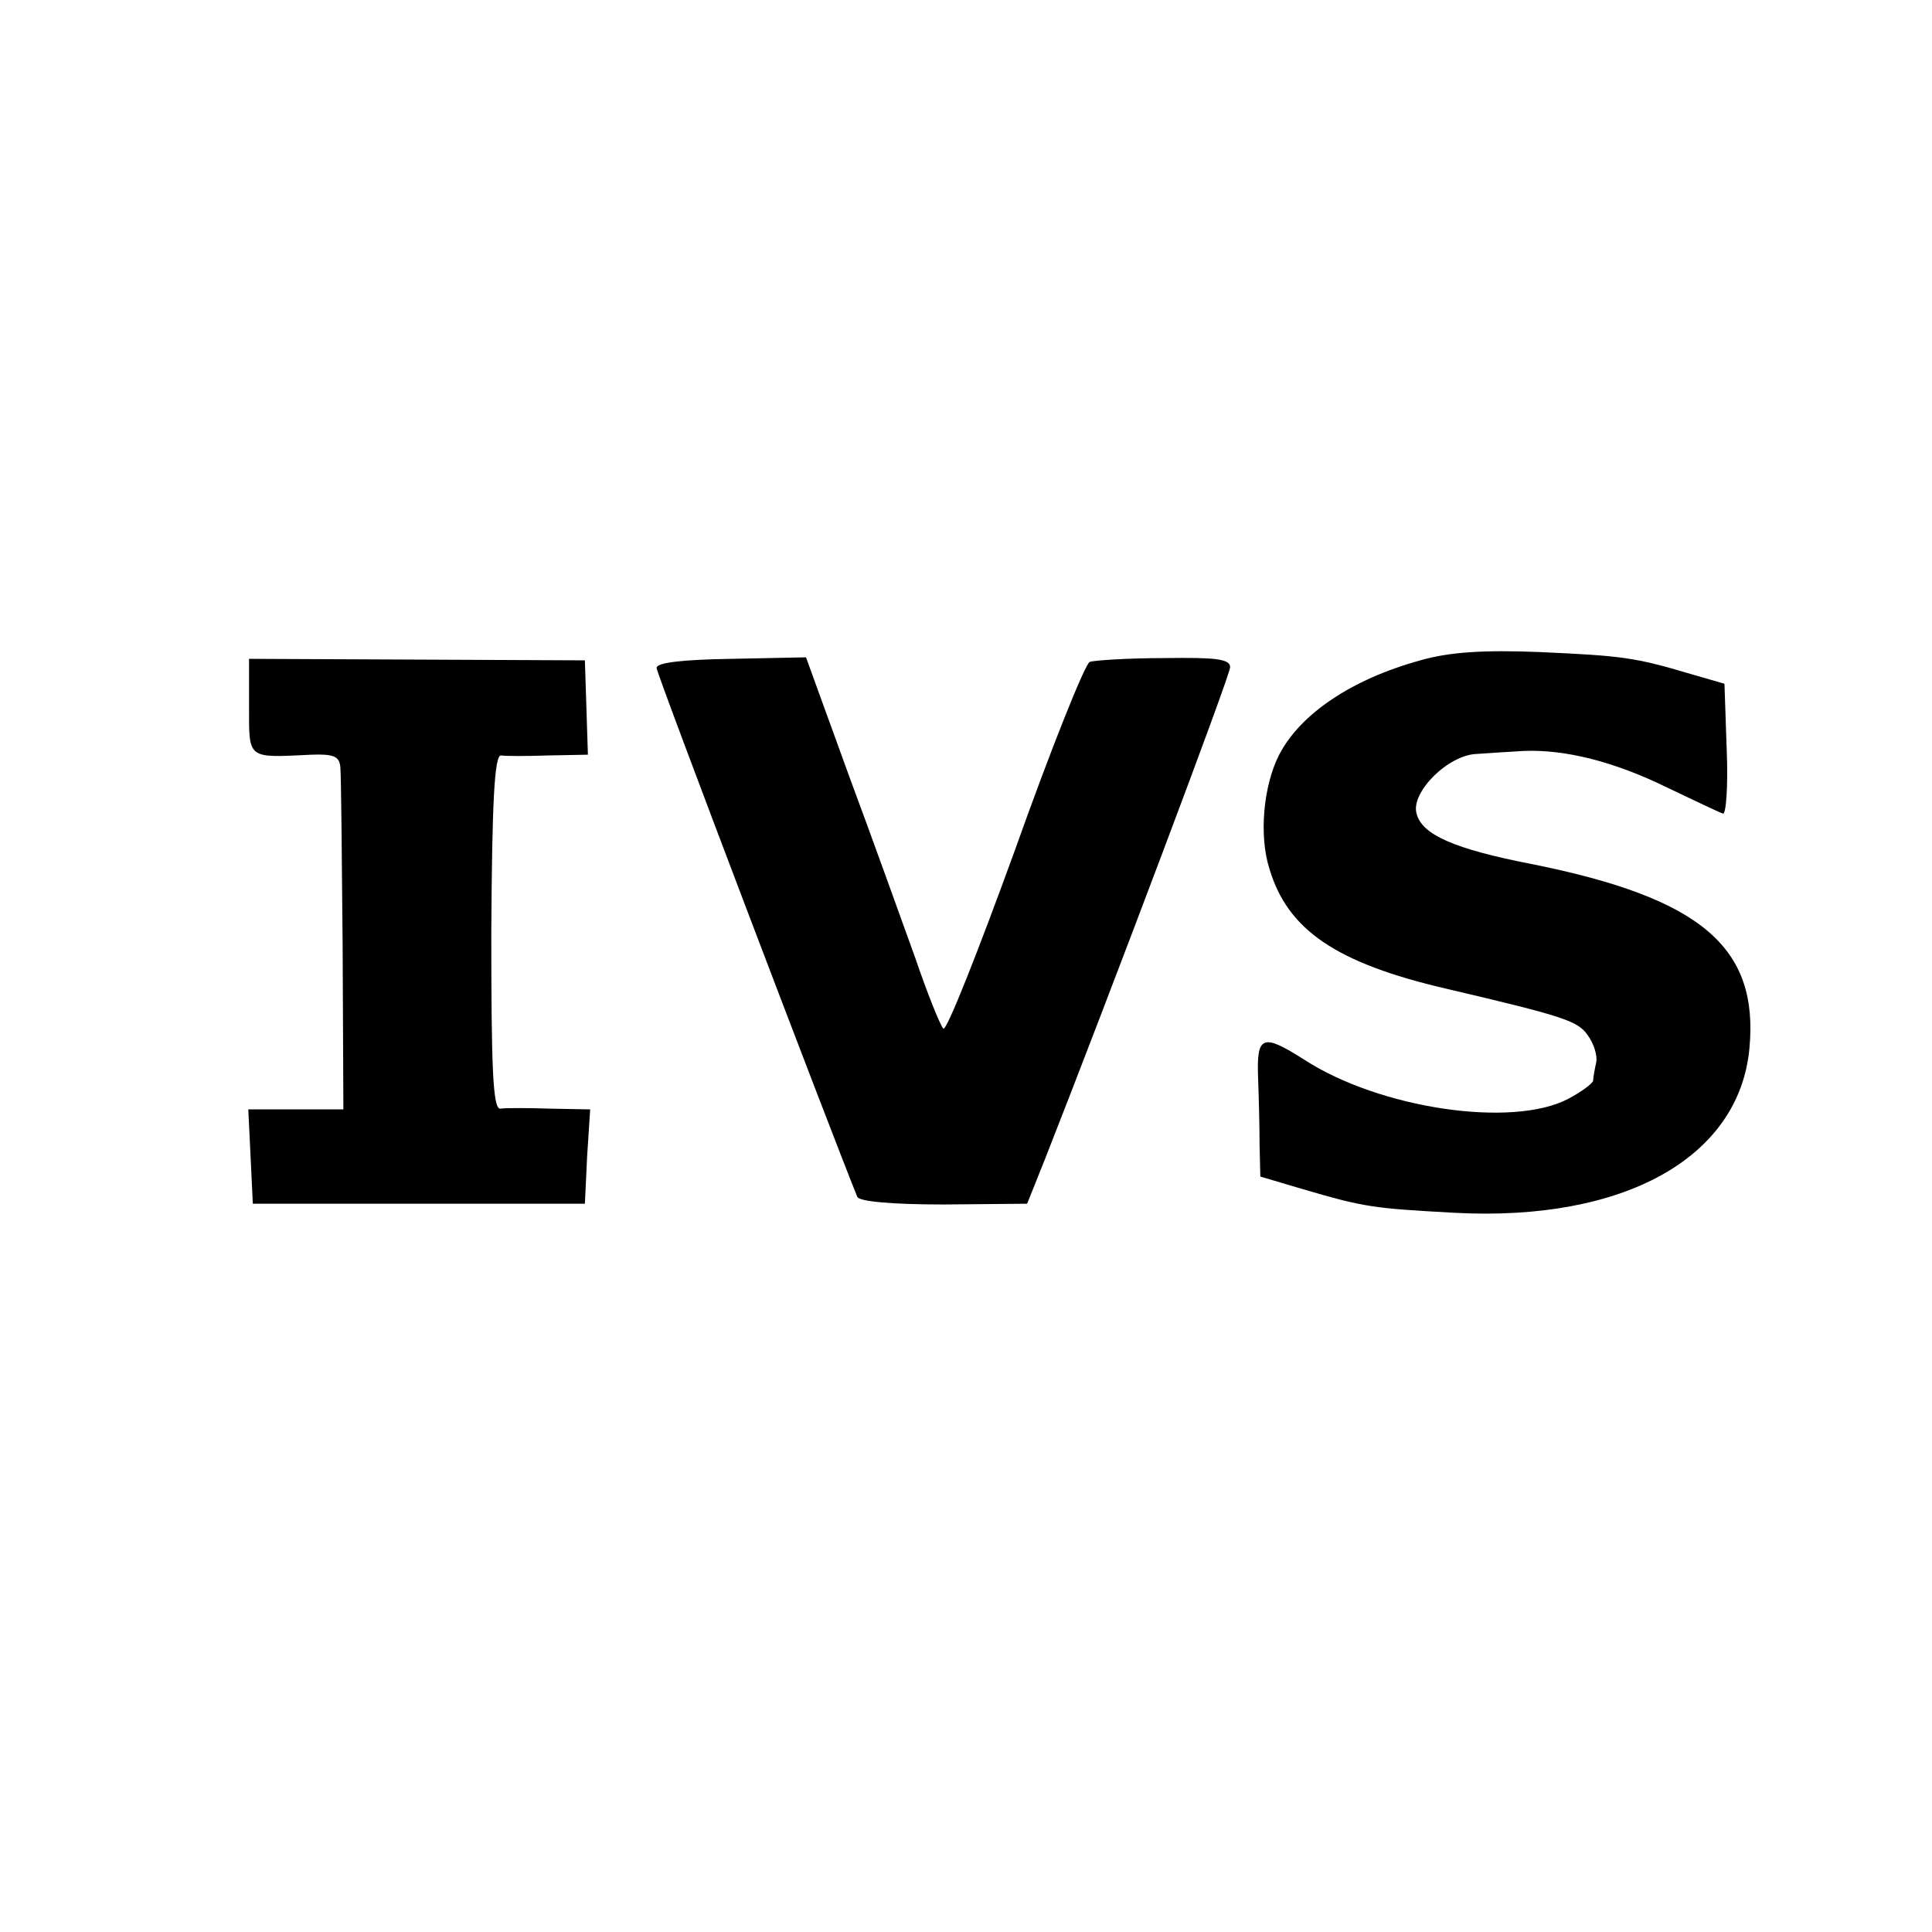 <?xml version="1.0" standalone="no"?>
<!DOCTYPE svg PUBLIC "-//W3C//DTD SVG 20010904//EN"
 "http://www.w3.org/TR/2001/REC-SVG-20010904/DTD/svg10.dtd">
<svg version="1.0" xmlns="http://www.w3.org/2000/svg"
 width="256pt" height="256pt" viewBox="0 0 256 256"
 preserveAspectRatio="xMidYMid meet">
<g transform="translate(0,256) scale(0.1,-0.1)"
fill="#000000" stroke="none">
<path d="M1882 1685 c-91 -25 -159 -71 -187 -125 -21 -41 -27 -107 -13 -151
24 -81 88 -125 234 -159 158 -37 175 -43 188 -62 8 -11 13 -27 11 -36 -2 -9
-4 -20 -4 -24 -1 -4 -16 -15 -33 -24 -74 -39 -250 -13 -350 52 -55 35 -63 32
-61 -23 1 -27 2 -67 2 -90 l1 -42 54 -16 c85 -25 95 -26 203 -32 225 -12 377
73 391 217 13 135 -64 200 -288 245 -103 20 -146 39 -153 67 -8 28 42 78 80
79 15 1 44 3 63 4 54 2 119 -14 190 -49 36 -17 69 -33 73 -34 4 -2 7 36 5 84
l-3 88 -45 13 c-74 22 -90 24 -200 29 -74 3 -120 0 -158 -11z"/>
<path d="M330 1624 c0 -71 -3 -68 83 -64 29 1 37 -2 38 -17 1 -10 2 -116 3
-235 l1 -218 -63 0 -63 0 3 -62 3 -63 220 0 220 0 3 63 4 62 -54 1 c-29 1 -59
1 -65 0 -10 -1 -12 54 -12 234 1 170 4 235 13 234 6 -1 34 -1 63 0 l52 1 -2
63 -2 62 -222 1 -223 1 0 -63z"/>
<path d="M870 1675 c0 -8 228 -607 266 -701 3 -6 45 -10 115 -10 l110 1 24 60
c85 216 245 640 245 651 0 11 -20 13 -87 12 -49 0 -93 -3 -99 -5 -6 -2 -51
-114 -99 -249 -49 -135 -91 -241 -95 -237 -4 4 -21 46 -37 93 -17 47 -56 156
-88 242 l-57 157 -99 -2 c-65 -1 -99 -5 -99 -12z"/>
</g>
</svg>
